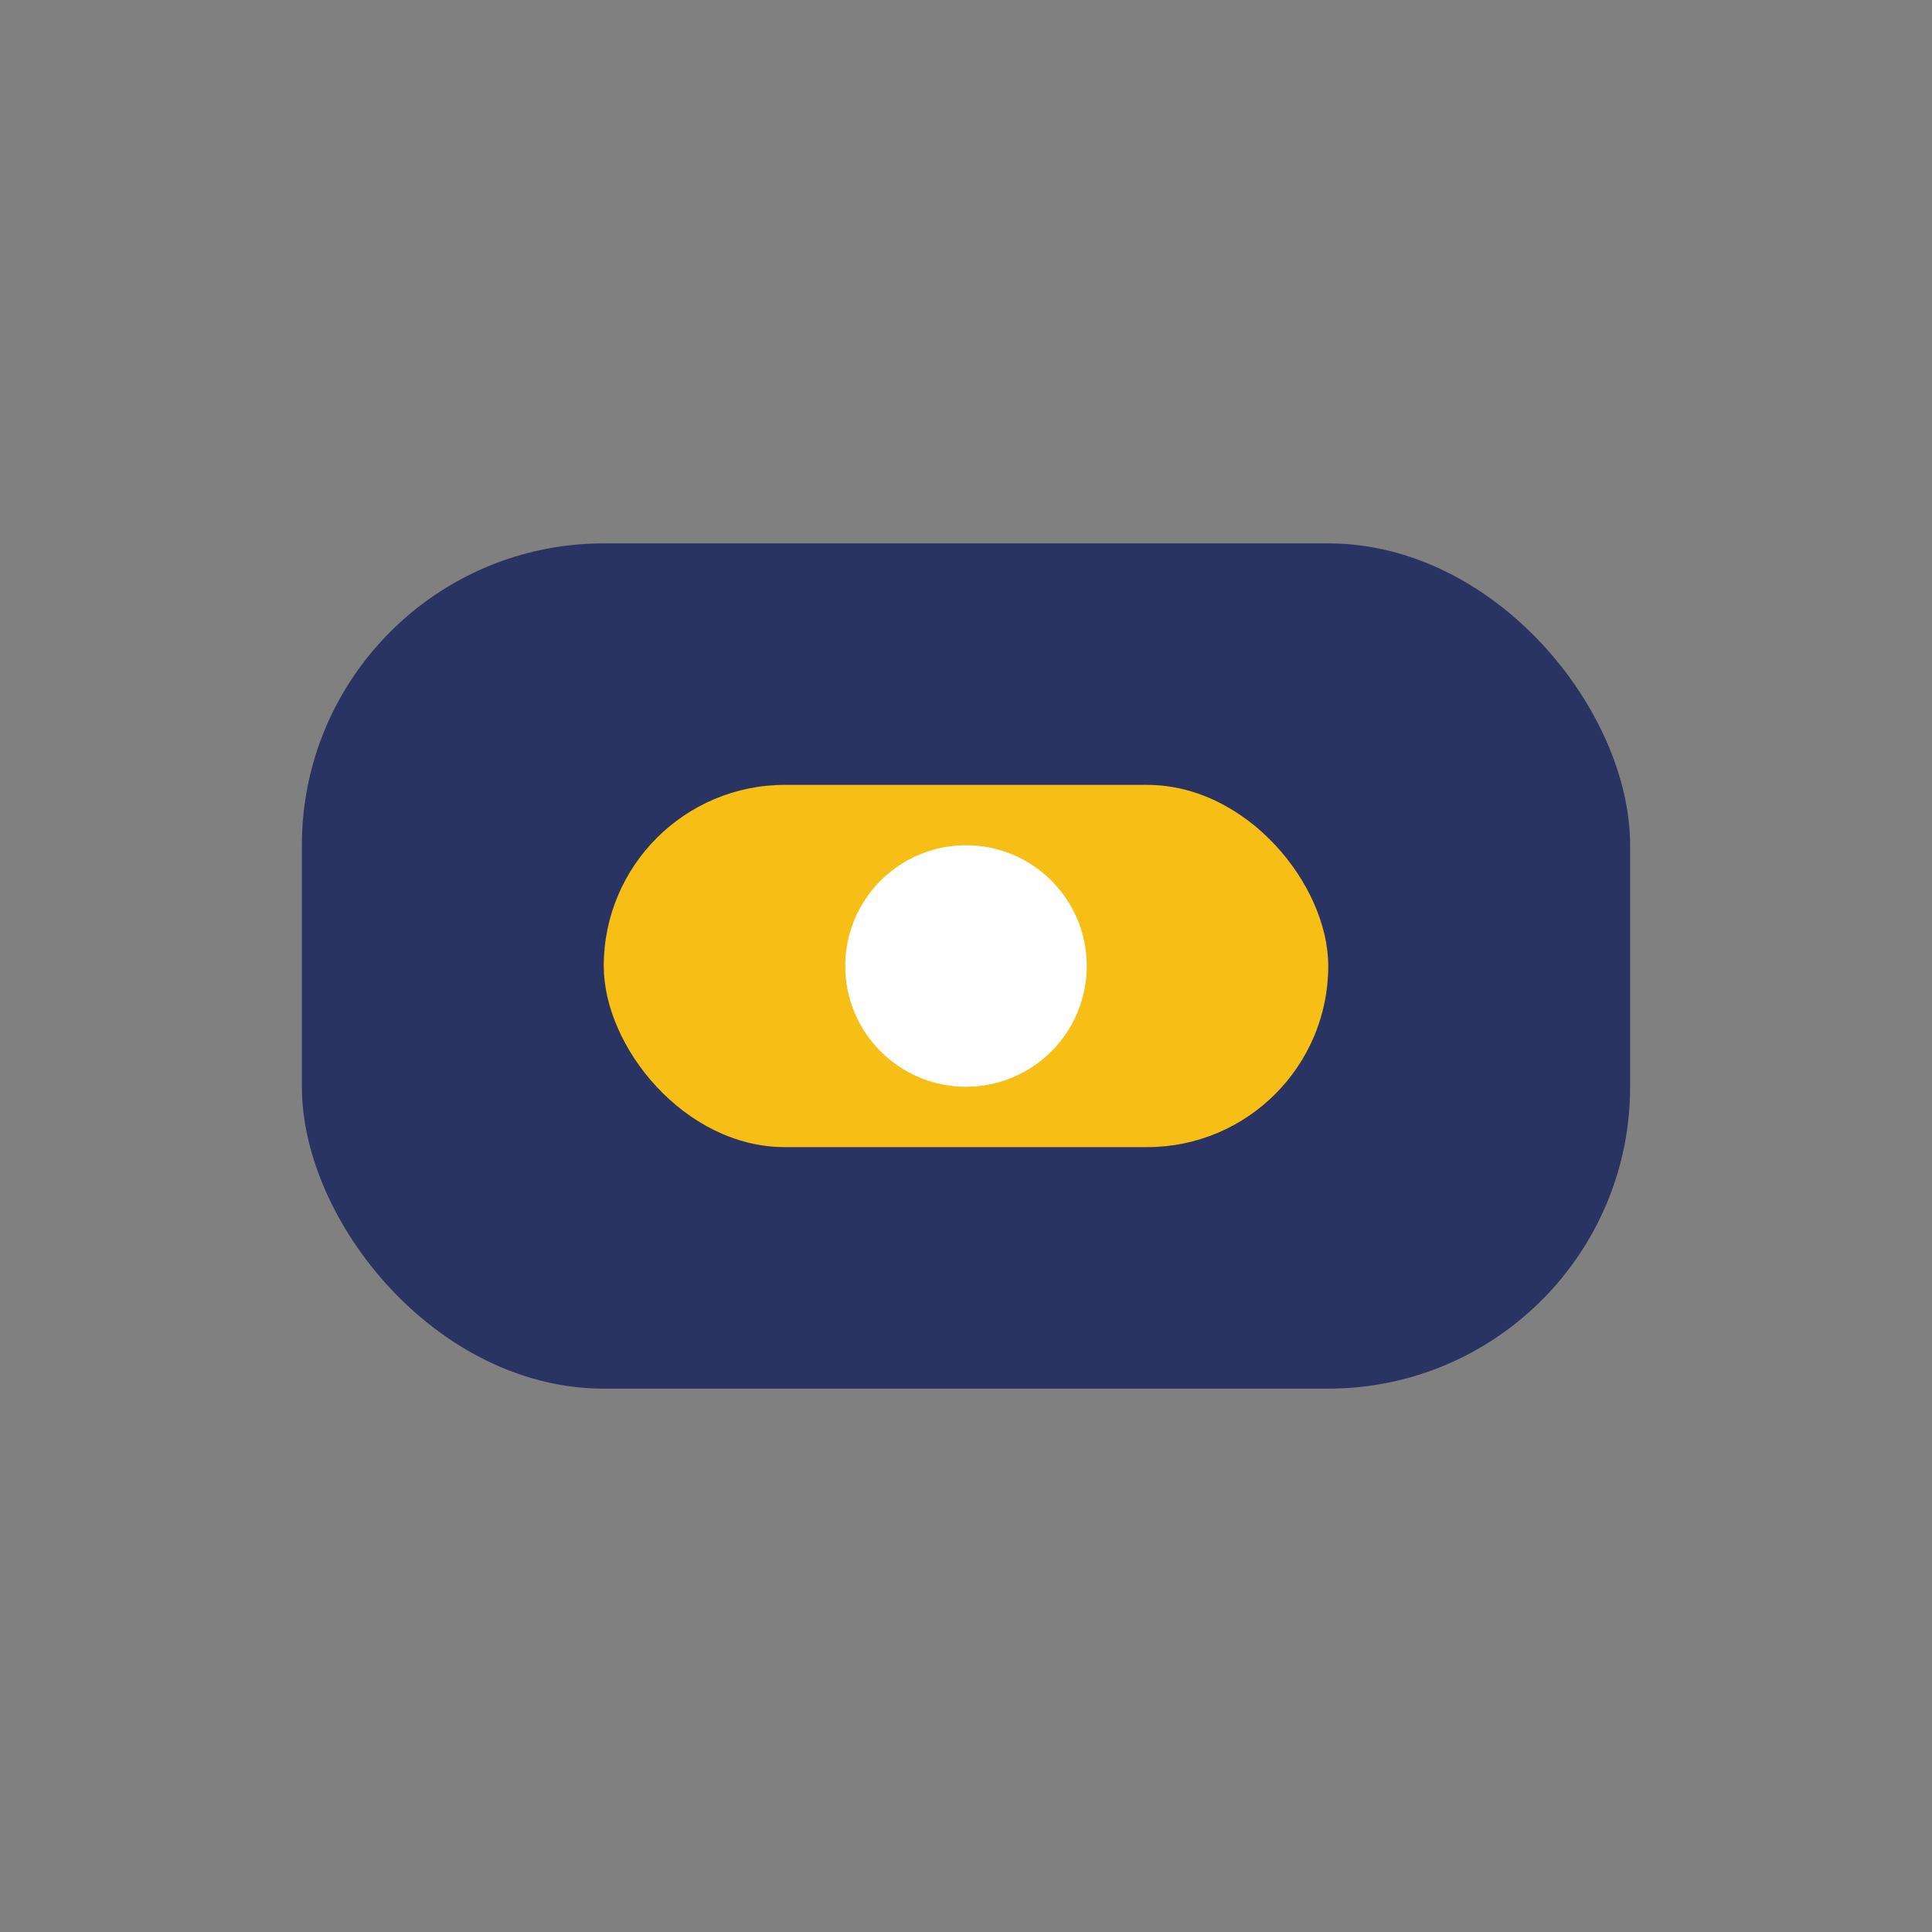 <?xml version="1.0" encoding="UTF-8"?>
<svg xmlns="http://www.w3.org/2000/svg" width="32" height="32" viewBox="0 0 32 32"><rect x="0" y="0" width="32" height="32" fill="#808080" stroke="none"/><rect x="5" y="9" width="22" height="14" rx="5" fill="#293462"/><rect x="10" y="13" width="12" height="6" rx="3" fill="#F7BE16"/><circle cx="16" cy="16" r="2" fill="#fff"/></svg>